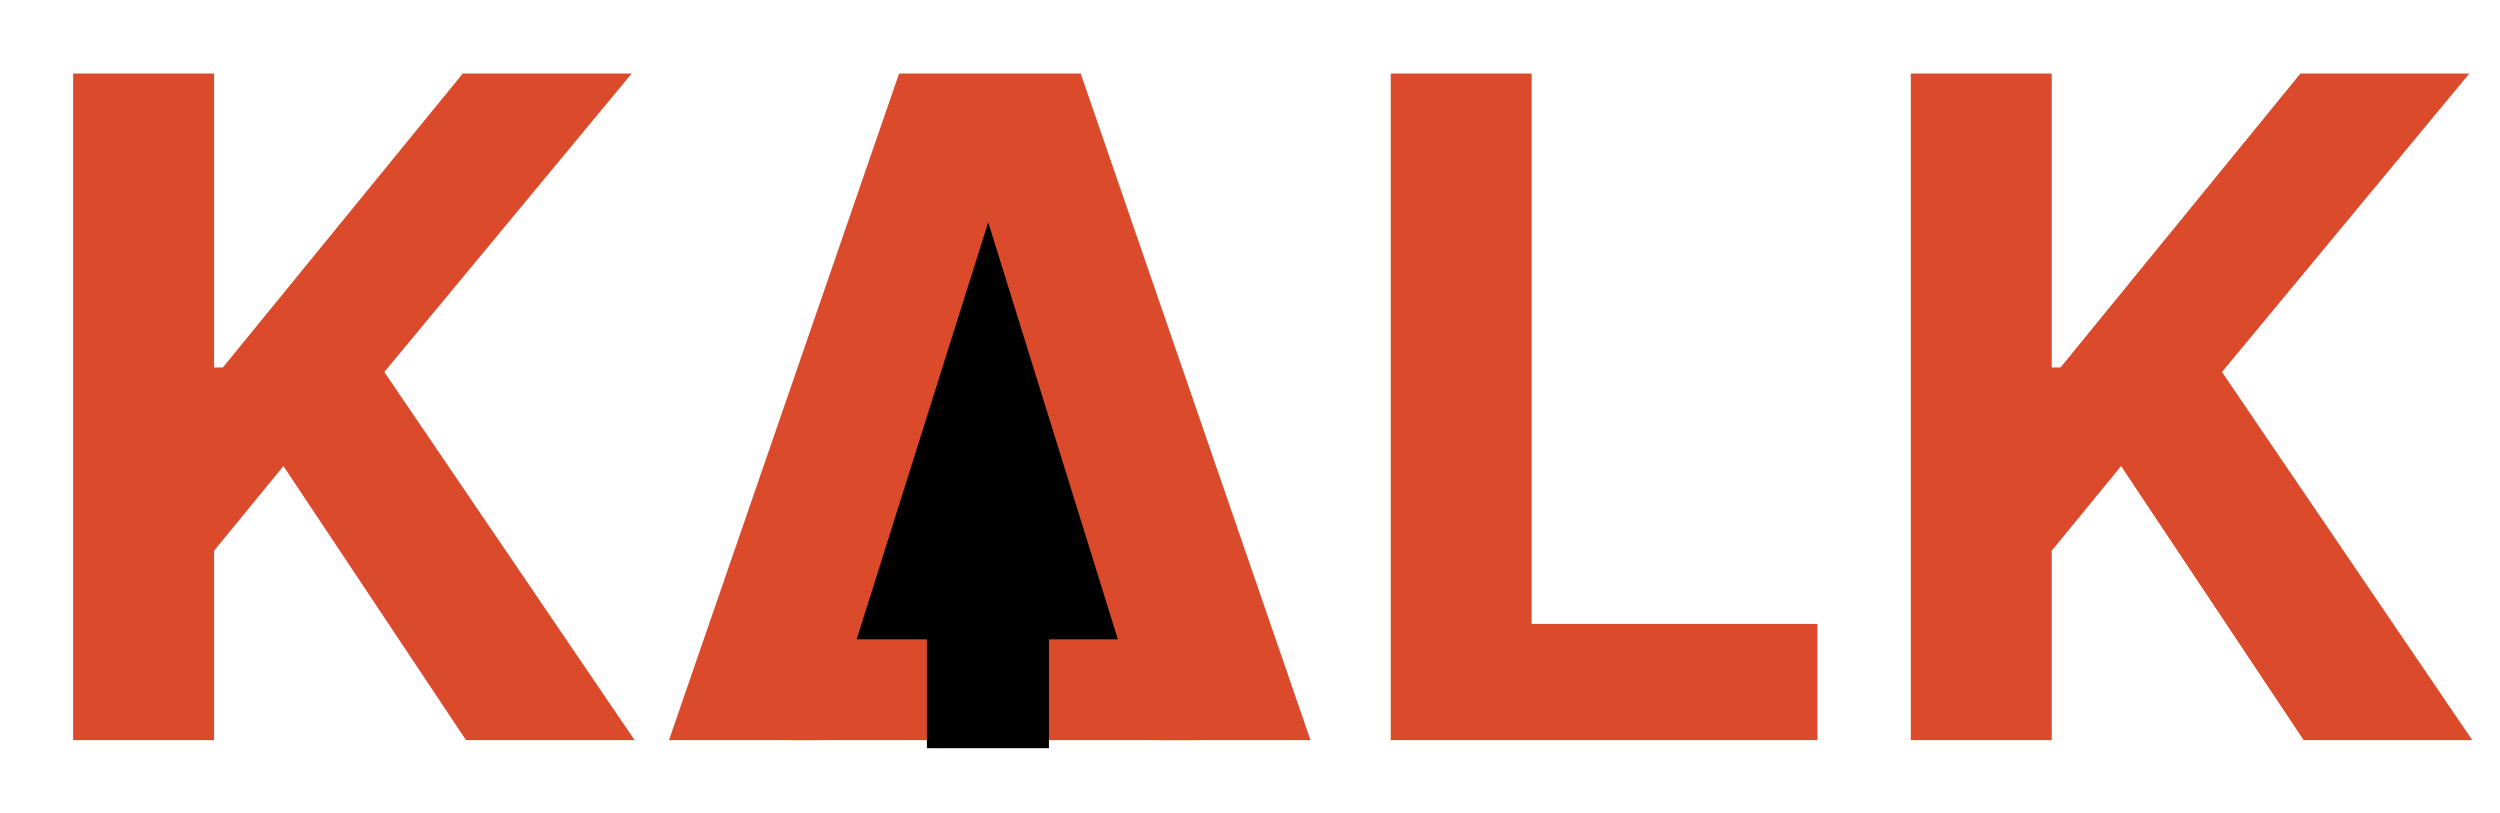 <svg xmlns="http://www.w3.org/2000/svg" width="1091" height="355" viewBox="0 0 1091 355" fill="none"><path d="M31.917 323V32.091H93.423V160.358H97.258L201.945 32.091H275.667L167.712 162.347L276.945 323H203.366L123.678 203.398L93.423 240.33V323H31.917ZM357.84 323H291.931L392.357 32.091H471.619L571.903 323H505.994L433.124 98.568H430.852L357.84 323ZM353.721 208.653H509.403V256.665H353.721V208.653ZM606.917 323V32.091H668.423V272.29H793.139V323H606.917ZM833.87 323V32.091H895.376V160.358H899.211L1003.9 32.091H1077.62L969.665 162.347L1078.9 323H1005.32L925.631 203.398L895.376 240.33V323H833.87Z" fill="#DB4A2B"></path><path d="M345 323L406.5 62.5L427.5 65L522 323H345Z" fill="#DB4A2B"></path><path d="M404.5 326.5H457.759V279H487.837L431.256 97.001L373.837 279H404.5V326.5Z" fill="black"></path></svg>